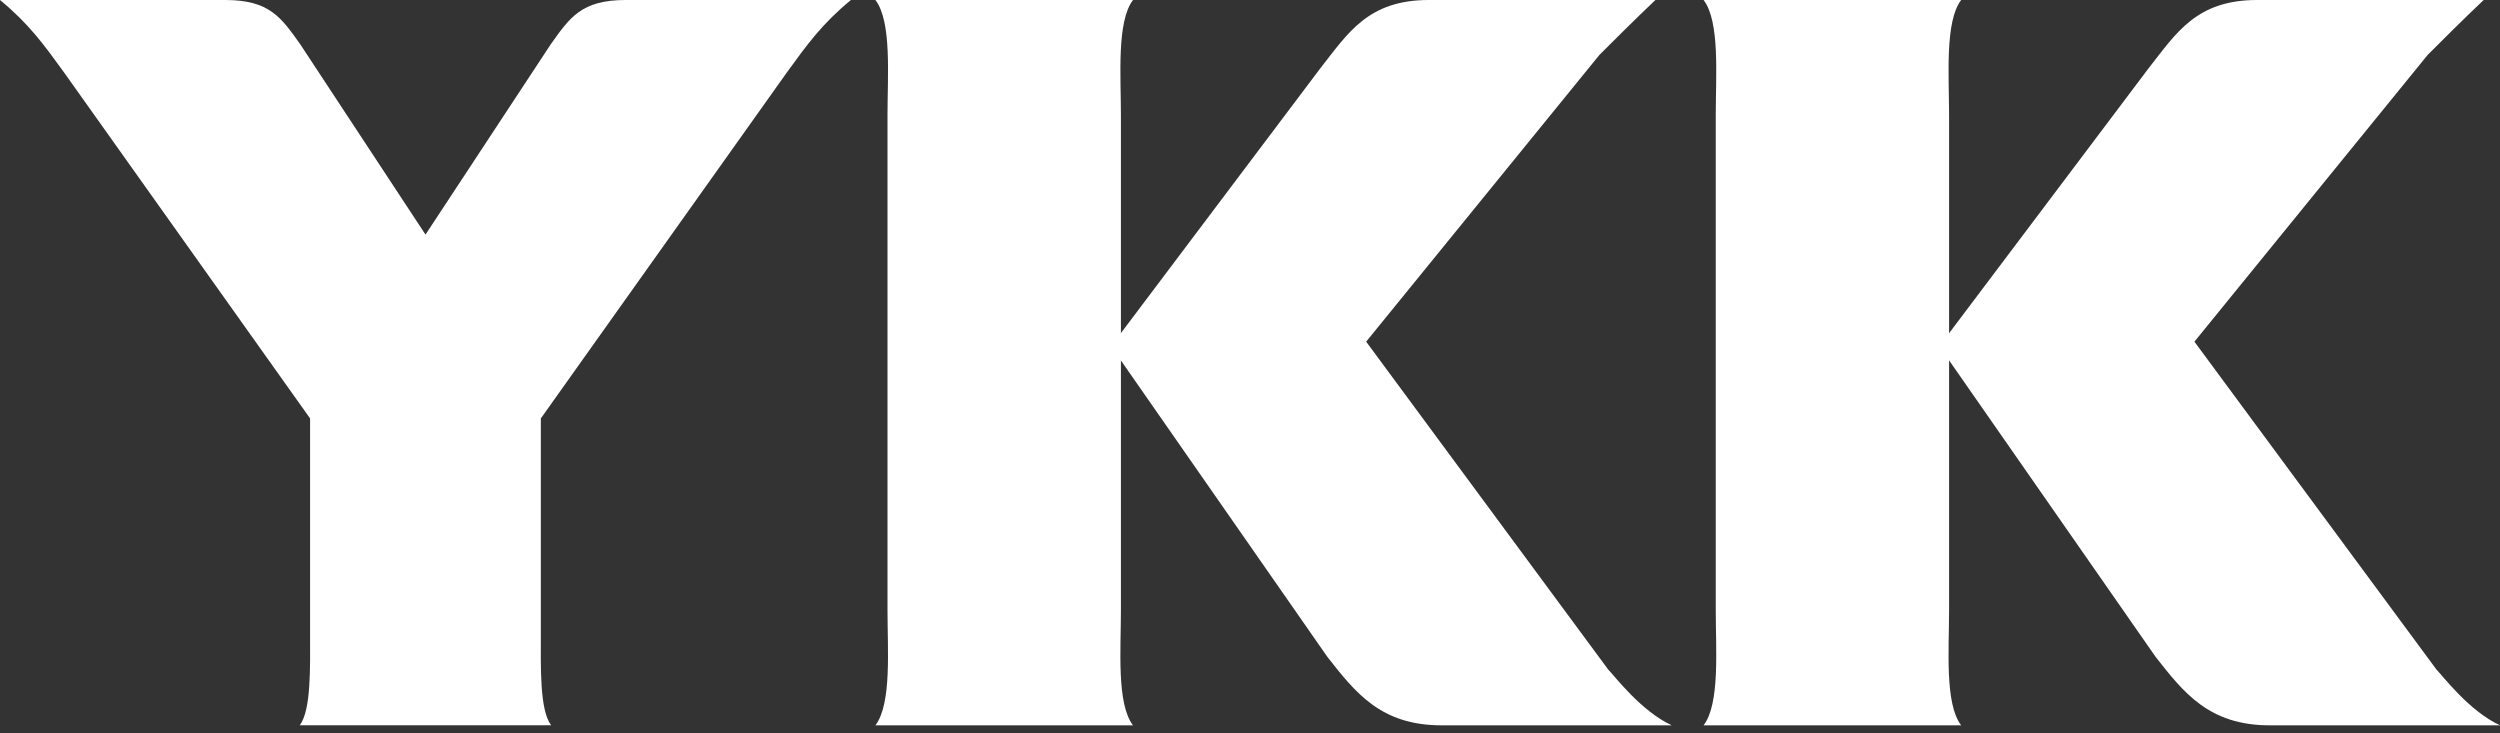 <svg xmlns="http://www.w3.org/2000/svg" fill="none" viewBox="0 0 300 88" height="88" width="300">
<rect x="0" y="0" width="300" height="88" fill="#333333" stroke="none"/>
<path fill="white" d="M106.5 73.22C106.5 77.94 107.02 84.45 105.05 87.04H135.96C133.98 84.45 134.51 77.94 134.51 73.22V13.82C134.51 9.1 133.99 2.59 135.96 0H105.05C107.03 2.59 106.5 9.1 106.5 13.82V73.22Z"></path>
<path fill="white" d="M51.06 28.15L66.08 5.33C68.36 2.13 69.75 0 75.07 0H102.11C98.61 2.89 96.87 5.33 94.44 8.67L64.9 50.21V76.02C64.9 79.97 64.74 85.21 66.14 87.03H35.97C37.36 85.21 37.21 79.97 37.21 76.02V50.21L7.67 8.67C5.24 5.33 3.5 2.89 0 0H27.04C32.37 0 33.76 2.13 36.04 5.33L51.06 28.15Z"></path>
<path fill="white" d="M133.42 41.69L159.28 78.82C162.63 83.08 165.67 87.04 172.98 87.04H200.62C196.94 85.37 193.69 81.05 192.98 80.34L163.94 41L191.93 6.59C193.69 4.83 195.98 2.54 198.65 0H171.46C164.16 0 161.77 3.96 158.42 8.22L133.21 41.7H133.42V41.69Z"></path>
<path fill="white" d="M205.89 73.22C205.89 77.94 206.41 84.45 204.43 87.04H235.34C233.36 84.45 233.89 77.94 233.89 73.22V13.82C233.89 9.1 233.37 2.59 235.34 0H204.43C206.41 2.59 205.89 9.1 205.89 13.82V73.22Z"></path>
<path fill="white" d="M232.81 41.69L258.67 78.82C262.02 83.08 265.06 87.04 272.37 87.04H300.01C296.33 85.37 293.08 81.05 292.37 80.34L263.33 41L291.32 6.59C293.08 4.83 295.36 2.54 298.04 0H270.85C263.55 0 261.16 3.96 257.81 8.22L232.6 41.7H232.81V41.69Z"></path>
</svg>
